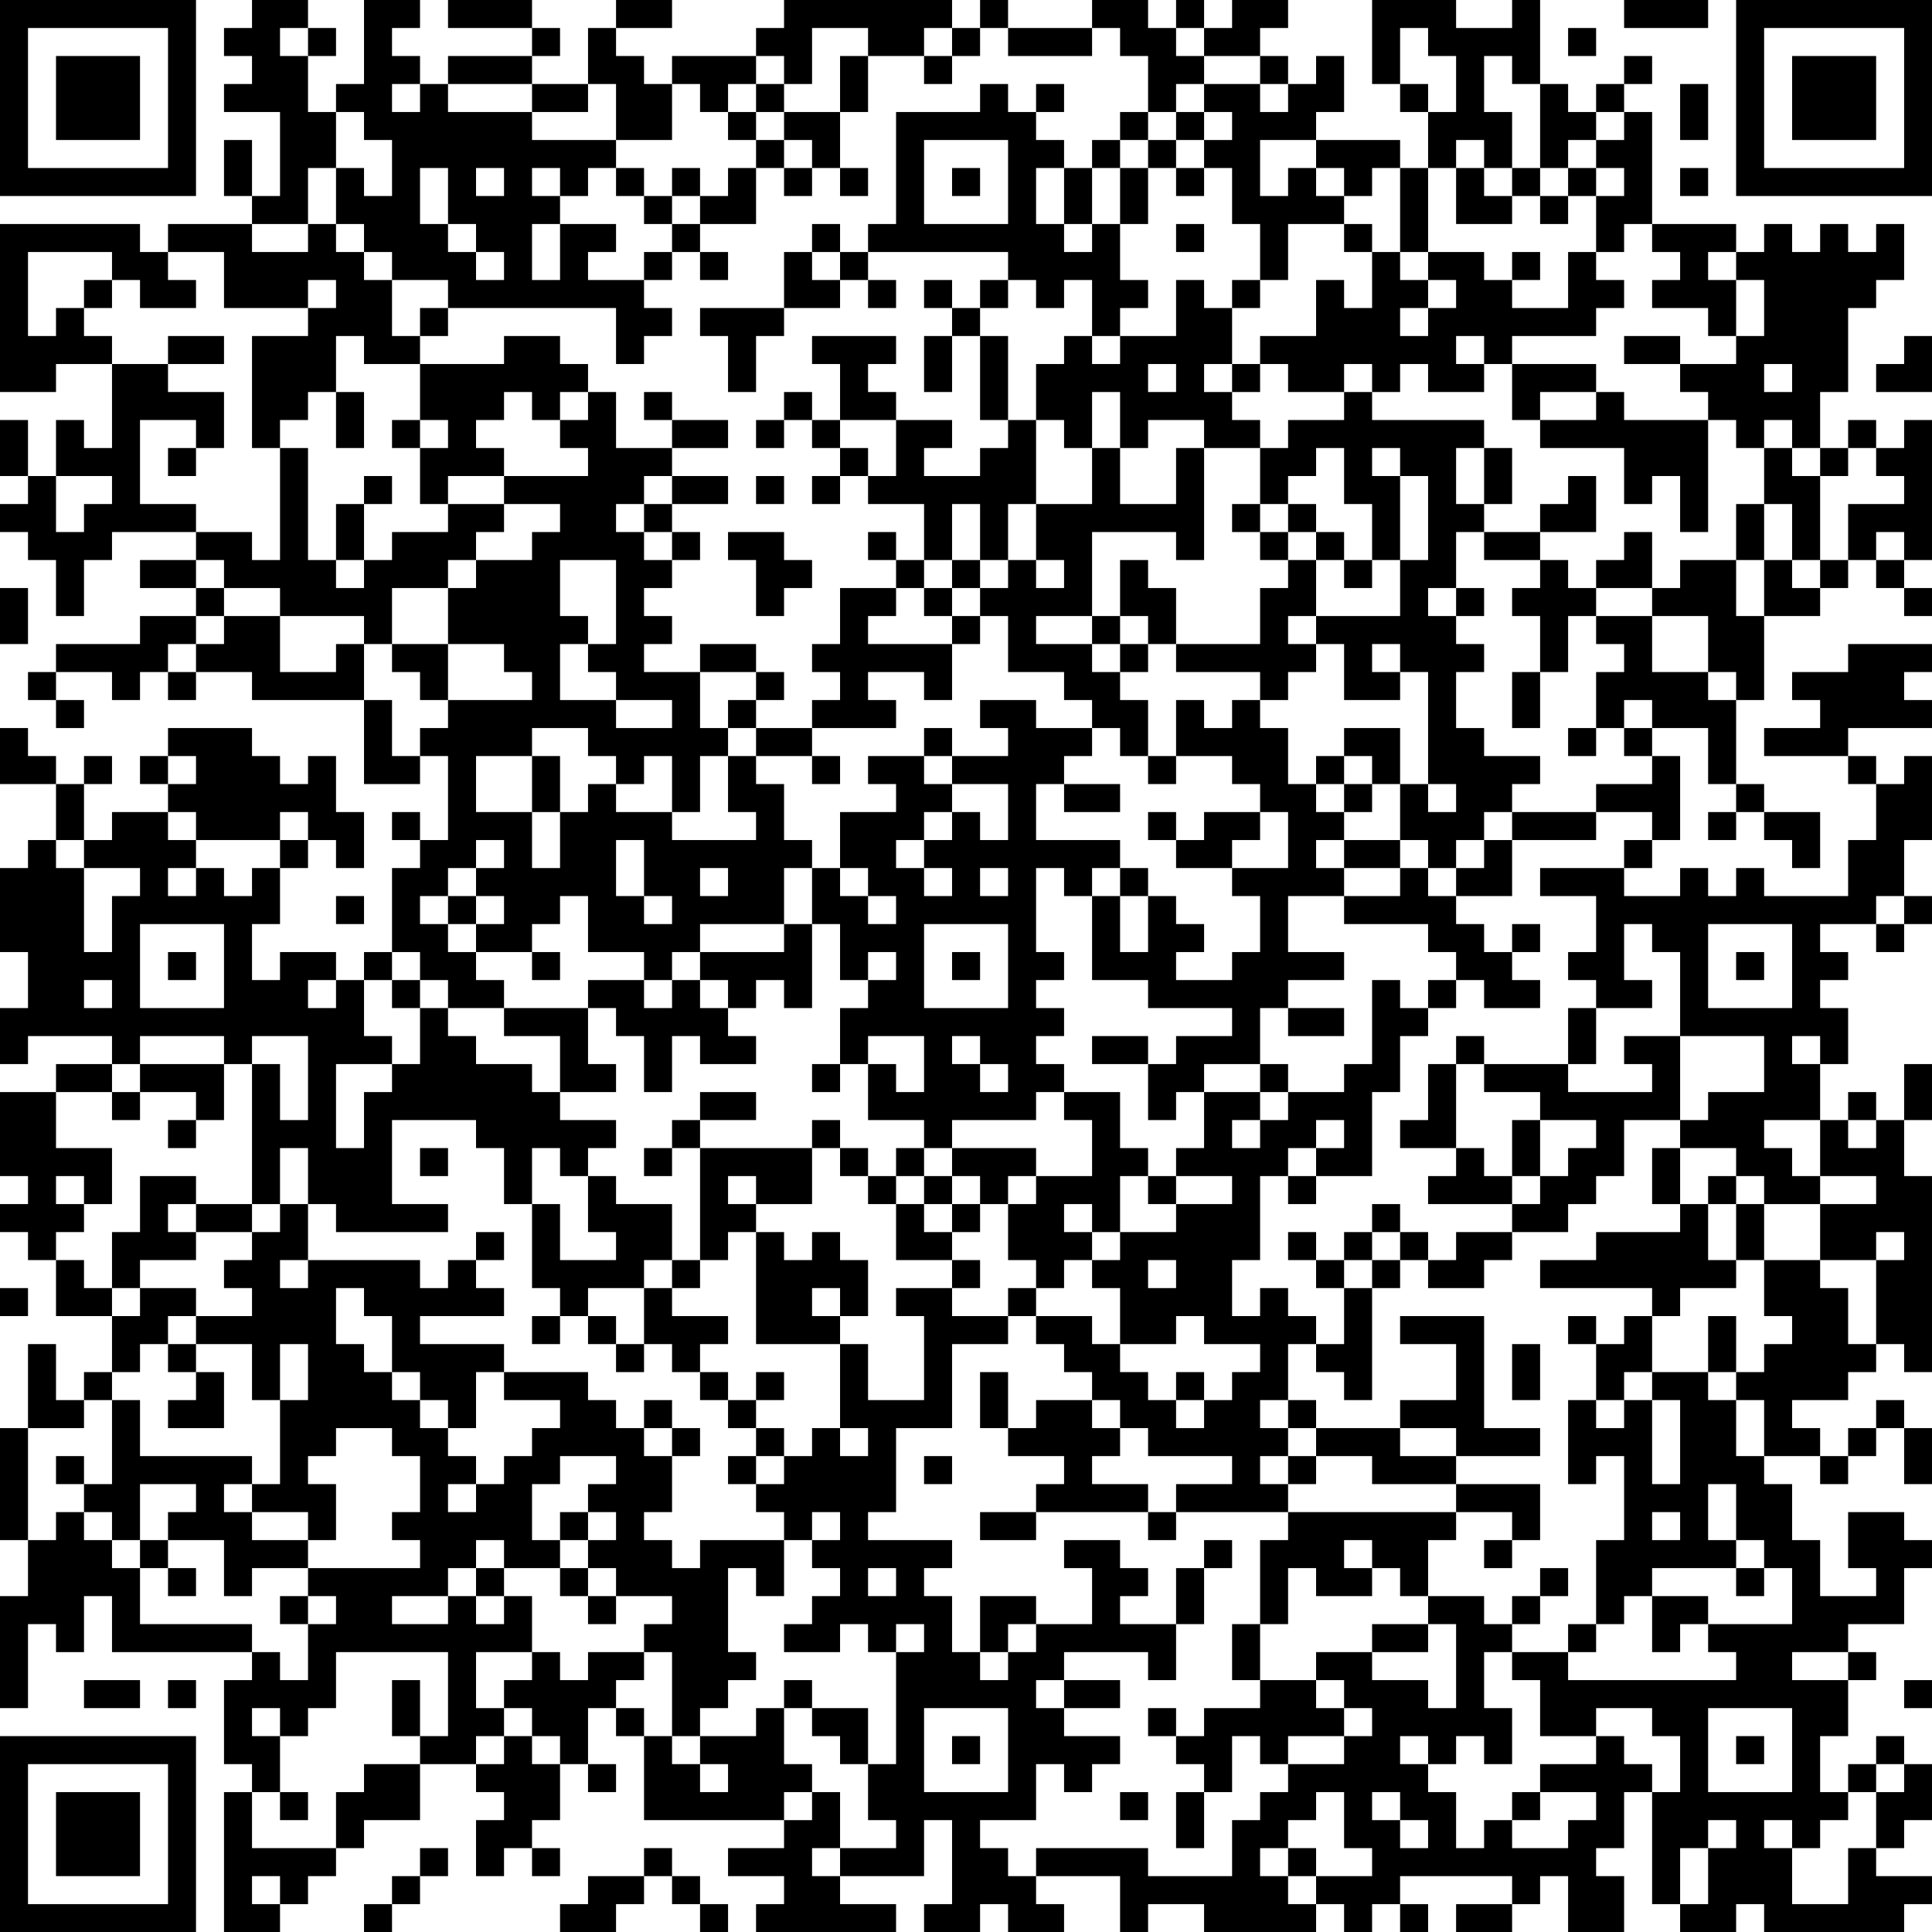<?xml version="1.0" encoding="UTF-8"?>
<svg xmlns="http://www.w3.org/2000/svg" version="1.1" width="160" height="160" viewBox="0 0 160 160"><rect x="0" y="0" width="160" height="160" fill="#ffffff"/><g transform="scale(2.319)"><g transform="translate(0,0)"><path fill-rule="evenodd" d="M9 0L9 1L8 1L8 2L9 2L9 3L8 3L8 4L10 4L10 7L9 7L9 5L8 5L8 7L9 7L9 8L6 8L6 9L5 9L5 8L0 8L0 14L2 14L2 13L4 13L4 16L3 16L3 15L2 15L2 17L1 17L1 15L0 15L0 17L1 17L1 18L0 18L0 19L1 19L1 20L2 20L2 22L3 22L3 20L4 20L4 19L7 19L7 20L5 20L5 21L7 21L7 22L5 22L5 23L2 23L2 24L1 24L1 25L2 25L2 26L3 26L3 25L2 25L2 24L4 24L4 25L5 25L5 24L6 24L6 25L7 25L7 24L9 24L9 25L13 25L13 28L15 28L15 27L16 27L16 30L15 30L15 29L14 29L14 30L15 30L15 31L14 31L14 34L13 34L13 35L12 35L12 34L10 34L10 35L9 35L9 33L10 33L10 31L11 31L11 30L12 30L12 31L13 31L13 29L12 29L12 27L11 27L11 28L10 28L10 27L9 27L9 26L6 26L6 27L5 27L5 28L6 28L6 29L4 29L4 30L3 30L3 28L4 28L4 27L3 27L3 28L2 28L2 27L1 27L1 26L0 26L0 28L2 28L2 30L1 30L1 31L0 31L0 34L1 34L1 36L0 36L0 38L1 38L1 37L4 37L4 38L2 38L2 39L0 39L0 42L1 42L1 43L0 43L0 44L1 44L1 45L2 45L2 47L4 47L4 49L3 49L3 50L2 50L2 48L1 48L1 51L0 51L0 55L1 55L1 57L0 57L0 61L1 61L1 58L2 58L2 59L3 59L3 57L4 57L4 59L9 59L9 60L8 60L8 63L9 63L9 64L8 64L8 69L10 69L10 68L11 68L11 67L12 67L12 66L13 66L13 65L15 65L15 63L17 63L17 64L18 64L18 65L17 65L17 67L18 67L18 66L19 66L19 67L20 67L20 66L19 66L19 65L20 65L20 63L21 63L21 64L22 64L22 63L21 63L21 61L22 61L22 62L23 62L23 65L28 65L28 66L26 66L26 67L28 67L28 68L27 68L27 69L32 69L32 68L30 68L30 67L33 67L33 65L34 65L34 68L33 68L33 69L35 69L35 68L36 68L36 69L38 69L38 68L37 68L37 67L40 67L40 69L41 69L41 68L43 68L43 69L47 69L47 68L48 68L48 69L49 69L49 68L50 68L50 69L51 69L51 68L50 68L50 67L54 67L54 68L52 68L52 69L54 69L54 68L55 68L55 67L56 67L56 69L58 69L58 67L57 67L57 66L58 66L58 64L59 64L59 68L60 68L60 69L62 69L62 68L63 68L63 69L68 69L68 68L69 68L69 67L67 67L67 66L68 66L68 65L69 65L69 63L68 63L68 62L67 62L67 63L66 63L66 64L65 64L65 62L66 62L66 60L67 60L67 59L66 59L66 58L68 58L68 56L69 56L69 55L68 55L68 54L66 54L66 56L67 56L67 57L65 57L65 55L64 55L64 53L63 53L63 52L65 52L65 53L66 53L66 52L67 52L67 51L68 51L68 53L69 53L69 51L68 51L68 50L67 50L67 51L66 51L66 52L65 52L65 51L64 51L64 50L66 50L66 49L67 49L67 48L68 48L68 49L69 49L69 42L68 42L68 40L69 40L69 38L68 38L68 40L67 40L67 39L66 39L66 40L65 40L65 38L66 38L66 36L65 36L65 35L66 35L66 34L65 34L65 33L67 33L67 34L68 34L68 33L69 33L69 32L68 32L68 30L69 30L69 27L68 27L68 28L67 28L67 27L66 27L66 26L69 26L69 25L68 25L68 24L69 24L69 23L66 23L66 24L64 24L64 25L65 25L65 26L63 26L63 27L66 27L66 28L67 28L67 30L66 30L66 32L63 32L63 31L62 31L62 32L61 32L61 31L60 31L60 32L58 32L58 31L59 31L59 30L60 30L60 27L59 27L59 26L61 26L61 28L62 28L62 29L61 29L61 30L62 30L62 29L63 29L63 30L64 30L64 31L65 31L65 29L63 29L63 28L62 28L62 25L63 25L63 22L65 22L65 21L66 21L66 20L67 20L67 21L68 21L68 22L69 22L69 21L68 21L68 20L69 20L69 15L68 15L68 16L67 16L67 15L66 15L66 16L65 16L65 14L66 14L66 11L67 11L67 10L68 10L68 8L67 8L67 9L66 9L66 8L65 8L65 9L64 9L64 8L63 8L63 9L62 9L62 8L59 8L59 4L58 4L58 3L59 3L59 2L58 2L58 3L57 3L57 4L56 4L56 3L55 3L55 0L54 0L54 1L52 1L52 0L49 0L49 3L50 3L50 4L51 4L51 6L50 6L50 5L47 5L47 4L48 4L48 2L47 2L47 3L46 3L46 2L45 2L45 1L46 1L46 0L44 0L44 1L43 1L43 0L42 0L42 1L41 1L41 0L39 0L39 1L36 1L36 0L35 0L35 1L34 1L34 0L28 0L28 1L27 1L27 2L24 2L24 3L23 3L23 2L22 2L22 1L24 1L24 0L22 0L22 1L21 1L21 3L19 3L19 2L20 2L20 1L19 1L19 0L16 0L16 1L19 1L19 2L16 2L16 3L15 3L15 2L14 2L14 1L15 1L15 0L13 0L13 3L12 3L12 4L11 4L11 2L12 2L12 1L11 1L11 0ZM58 0L58 1L61 1L61 0ZM10 1L10 2L11 2L11 1ZM29 1L29 3L28 3L28 2L27 2L27 3L26 3L26 4L25 4L25 3L24 3L24 5L22 5L22 3L21 3L21 4L19 4L19 3L16 3L16 4L19 4L19 5L22 5L22 6L21 6L21 7L20 7L20 6L19 6L19 7L20 7L20 8L19 8L19 10L20 10L20 8L22 8L22 9L21 9L21 10L23 10L23 11L24 11L24 12L23 12L23 13L22 13L22 11L16 11L16 10L14 10L14 9L13 9L13 8L12 8L12 6L13 6L13 7L14 7L14 5L13 5L13 4L12 4L12 6L11 6L11 8L9 8L9 9L11 9L11 8L12 8L12 9L13 9L13 10L14 10L14 12L15 12L15 13L13 13L13 12L12 12L12 14L11 14L11 15L10 15L10 16L9 16L9 12L11 12L11 11L12 11L12 10L11 10L11 11L8 11L8 9L6 9L6 10L7 10L7 11L5 11L5 10L4 10L4 9L1 9L1 12L2 12L2 11L3 11L3 12L4 12L4 13L6 13L6 14L8 14L8 16L7 16L7 15L5 15L5 18L7 18L7 19L9 19L9 20L10 20L10 16L11 16L11 20L12 20L12 21L13 21L13 20L14 20L14 19L16 19L16 18L18 18L18 19L17 19L17 20L16 20L16 21L14 21L14 23L13 23L13 22L10 22L10 21L8 21L8 20L7 20L7 21L8 21L8 22L7 22L7 23L6 23L6 24L7 24L7 23L8 23L8 22L10 22L10 24L12 24L12 23L13 23L13 25L14 25L14 27L15 27L15 26L16 26L16 25L19 25L19 24L18 24L18 23L16 23L16 21L17 21L17 20L19 20L19 19L20 19L20 18L18 18L18 17L21 17L21 16L20 16L20 15L21 15L21 14L22 14L22 16L24 16L24 17L23 17L23 18L22 18L22 19L23 19L23 20L24 20L24 21L23 21L23 22L24 22L24 23L23 23L23 24L25 24L25 26L26 26L26 27L25 27L25 29L24 29L24 27L23 27L23 28L22 28L22 27L21 27L21 26L19 26L19 27L17 27L17 29L19 29L19 31L20 31L20 29L21 29L21 28L22 28L22 29L24 29L24 30L27 30L27 29L26 29L26 27L27 27L27 28L28 28L28 30L29 30L29 31L28 31L28 33L25 33L25 34L24 34L24 35L23 35L23 34L21 34L21 32L20 32L20 33L19 33L19 34L17 34L17 33L18 33L18 32L17 32L17 31L18 31L18 30L17 30L17 31L16 31L16 32L15 32L15 33L16 33L16 34L17 34L17 35L18 35L18 36L16 36L16 35L15 35L15 34L14 34L14 35L13 35L13 37L14 37L14 38L12 38L12 41L13 41L13 39L14 39L14 38L15 38L15 36L16 36L16 37L17 37L17 38L19 38L19 39L20 39L20 40L22 40L22 41L21 41L21 42L20 42L20 41L19 41L19 43L18 43L18 41L17 41L17 40L14 40L14 43L16 43L16 44L12 44L12 43L11 43L11 41L10 41L10 43L9 43L9 38L10 38L10 40L11 40L11 37L9 37L9 38L8 38L8 37L5 37L5 38L4 38L4 39L2 39L2 41L4 41L4 43L3 43L3 42L2 42L2 43L3 43L3 44L2 44L2 45L3 45L3 46L4 46L4 47L5 47L5 46L7 46L7 47L6 47L6 48L5 48L5 49L4 49L4 50L3 50L3 51L1 51L1 55L2 55L2 54L3 54L3 55L4 55L4 56L5 56L5 58L9 58L9 59L10 59L10 60L11 60L11 58L12 58L12 57L11 57L11 56L15 56L15 55L14 55L14 54L15 54L15 52L14 52L14 51L12 51L12 52L11 52L11 53L12 53L12 55L11 55L11 54L9 54L9 53L10 53L10 50L11 50L11 48L10 48L10 50L9 50L9 48L7 48L7 47L9 47L9 46L8 46L8 45L9 45L9 44L10 44L10 43L11 43L11 45L10 45L10 46L11 46L11 45L15 45L15 46L16 46L16 45L17 45L17 46L18 46L18 47L15 47L15 48L18 48L18 49L17 49L17 51L16 51L16 50L15 50L15 49L14 49L14 47L13 47L13 46L12 46L12 48L13 48L13 49L14 49L14 50L15 50L15 51L16 51L16 52L17 52L17 53L16 53L16 54L17 54L17 53L18 53L18 52L19 52L19 51L20 51L20 50L18 50L18 49L21 49L21 50L22 50L22 51L23 51L23 52L24 52L24 54L23 54L23 55L24 55L24 56L25 56L25 55L28 55L28 57L27 57L27 56L26 56L26 59L27 59L27 60L26 60L26 61L25 61L25 62L24 62L24 59L23 59L23 58L24 58L24 57L22 57L22 56L21 56L21 55L22 55L22 54L21 54L21 53L22 53L22 52L20 52L20 53L19 53L19 55L20 55L20 56L18 56L18 55L17 55L17 56L16 56L16 57L14 57L14 58L16 58L16 57L17 57L17 58L18 58L18 57L19 57L19 59L17 59L17 61L18 61L18 62L17 62L17 63L18 63L18 62L19 62L19 63L20 63L20 62L19 62L19 61L18 61L18 60L19 60L19 59L20 59L20 60L21 60L21 59L23 59L23 60L22 60L22 61L23 61L23 62L24 62L24 63L25 63L25 64L26 64L26 63L25 63L25 62L27 62L27 61L28 61L28 63L29 63L29 64L28 64L28 65L29 65L29 64L30 64L30 66L29 66L29 67L30 67L30 66L32 66L32 65L31 65L31 63L32 63L32 59L33 59L33 58L32 58L32 59L31 59L31 58L30 58L30 59L28 59L28 58L29 58L29 57L30 57L30 56L29 56L29 55L30 55L30 54L29 54L29 55L28 55L28 54L27 54L27 53L28 53L28 52L29 52L29 51L30 51L30 52L31 52L31 51L30 51L30 48L31 48L31 50L33 50L33 47L32 47L32 46L34 46L34 47L36 47L36 48L34 48L34 51L32 51L32 54L31 54L31 55L34 55L34 56L33 56L33 57L34 57L34 59L35 59L35 60L36 60L36 59L37 59L37 58L39 58L39 56L38 56L38 55L40 55L40 56L41 56L41 57L40 57L40 58L42 58L42 60L41 60L41 59L38 59L38 60L37 60L37 61L38 61L38 62L40 62L40 63L39 63L39 64L38 64L38 63L37 63L37 65L35 65L35 66L36 66L36 67L37 67L37 66L41 66L41 67L44 67L44 65L45 65L45 64L46 64L46 63L48 63L48 62L49 62L49 61L48 61L48 60L47 60L47 59L49 59L49 60L51 60L51 61L52 61L52 58L51 58L51 57L53 57L53 58L54 58L54 59L53 59L53 61L54 61L54 63L53 63L53 62L52 62L52 63L51 63L51 62L50 62L50 63L51 63L51 64L52 64L52 66L53 66L53 65L54 65L54 66L56 66L56 65L57 65L57 64L55 64L55 63L57 63L57 62L58 62L58 63L59 63L59 64L60 64L60 62L59 62L59 61L57 61L57 62L55 62L55 60L54 60L54 59L56 59L56 60L62 60L62 59L61 59L61 58L64 58L64 56L63 56L63 55L62 55L62 53L61 53L61 55L62 55L62 56L59 56L59 57L58 57L58 58L57 58L57 55L58 55L58 52L57 52L57 53L56 53L56 50L57 50L57 51L58 51L58 50L59 50L59 53L60 53L60 50L59 50L59 49L61 49L61 50L62 50L62 52L63 52L63 50L62 50L62 49L63 49L63 48L64 48L64 47L63 47L63 45L65 45L65 46L66 46L66 48L67 48L67 45L68 45L68 44L67 44L67 45L65 45L65 43L67 43L67 42L65 42L65 40L63 40L63 41L64 41L64 42L65 42L65 43L63 43L63 42L62 42L62 41L60 41L60 40L61 40L61 39L63 39L63 37L60 37L60 34L59 34L59 33L58 33L58 35L59 35L59 36L57 36L57 35L56 35L56 34L57 34L57 32L55 32L55 31L58 31L58 30L59 30L59 29L57 29L57 28L59 28L59 27L58 27L58 26L59 26L59 25L58 25L58 26L57 26L57 24L58 24L58 23L57 23L57 22L59 22L59 24L61 24L61 25L62 25L62 24L61 24L61 22L59 22L59 21L60 21L60 20L62 20L62 22L63 22L63 20L64 20L64 21L65 21L65 20L66 20L66 18L68 18L68 17L67 17L67 16L66 16L66 17L65 17L65 16L64 16L64 15L63 15L63 16L62 16L62 15L61 15L61 14L60 14L60 13L62 13L62 12L63 12L63 10L62 10L62 9L61 9L61 10L62 10L62 12L61 12L61 11L59 11L59 10L60 10L60 9L59 9L59 8L58 8L58 9L57 9L57 7L58 7L58 6L57 6L57 5L58 5L58 4L57 4L57 5L56 5L56 6L55 6L55 3L54 3L54 2L53 2L53 4L54 4L54 6L53 6L53 5L52 5L52 6L51 6L51 9L50 9L50 6L49 6L49 7L48 7L48 6L47 6L47 5L45 5L45 7L46 7L46 6L47 6L47 7L48 7L48 8L46 8L46 10L45 10L45 8L44 8L44 6L43 6L43 5L44 5L44 4L43 4L43 3L45 3L45 4L46 4L46 3L45 3L45 2L43 2L43 1L42 1L42 2L43 2L43 3L42 3L42 4L41 4L41 2L40 2L40 1L39 1L39 2L36 2L36 1L35 1L35 2L34 2L34 1L33 1L33 2L31 2L31 1ZM50 1L50 3L51 3L51 4L52 4L52 2L51 2L51 1ZM56 1L56 2L57 2L57 1ZM30 2L30 4L28 4L28 3L27 3L27 4L26 4L26 5L27 5L27 6L26 6L26 7L25 7L25 6L24 6L24 7L23 7L23 6L22 6L22 7L23 7L23 8L24 8L24 9L23 9L23 10L24 10L24 9L25 9L25 10L26 10L26 9L25 9L25 8L27 8L27 6L28 6L28 7L29 7L29 6L30 6L30 7L31 7L31 6L30 6L30 4L31 4L31 2ZM33 2L33 3L34 3L34 2ZM14 3L14 4L15 4L15 3ZM35 3L35 4L32 4L32 8L31 8L31 9L30 9L30 8L29 8L29 9L28 9L28 11L25 11L25 12L26 12L26 14L27 14L27 12L28 12L28 11L30 11L30 10L31 10L31 11L32 11L32 10L31 10L31 9L36 9L36 10L35 10L35 11L34 11L34 10L33 10L33 11L34 11L34 12L33 12L33 14L34 14L34 12L35 12L35 15L36 15L36 16L35 16L35 17L33 17L33 16L34 16L34 15L32 15L32 14L31 14L31 13L32 13L32 12L29 12L29 13L30 13L30 15L29 15L29 14L28 14L28 15L27 15L27 16L28 16L28 15L29 15L29 16L30 16L30 17L29 17L29 18L30 18L30 17L31 17L31 18L33 18L33 20L32 20L32 19L31 19L31 20L32 20L32 21L30 21L30 23L29 23L29 24L30 24L30 25L29 25L29 26L27 26L27 25L28 25L28 24L27 24L27 23L25 23L25 24L27 24L27 25L26 25L26 26L27 26L27 27L29 27L29 28L30 28L30 27L29 27L29 26L32 26L32 25L31 25L31 24L33 24L33 25L34 25L34 23L35 23L35 22L36 22L36 24L38 24L38 25L39 25L39 26L37 26L37 25L35 25L35 26L36 26L36 27L34 27L34 26L33 26L33 27L31 27L31 28L32 28L32 29L30 29L30 31L29 31L29 33L28 33L28 34L25 34L25 35L24 35L24 36L23 36L23 35L21 35L21 36L18 36L18 37L20 37L20 39L22 39L22 38L21 38L21 36L22 36L22 37L23 37L23 39L24 39L24 37L25 37L25 38L27 38L27 37L26 37L26 36L27 36L27 35L28 35L28 36L29 36L29 33L30 33L30 35L31 35L31 36L30 36L30 38L29 38L29 39L30 39L30 38L31 38L31 40L33 40L33 41L32 41L32 42L31 42L31 41L30 41L30 40L29 40L29 41L25 41L25 40L27 40L27 39L25 39L25 40L24 40L24 41L23 41L23 42L24 42L24 41L25 41L25 45L24 45L24 43L22 43L22 42L21 42L21 44L22 44L22 45L20 45L20 43L19 43L19 46L20 46L20 47L19 47L19 48L20 48L20 47L21 47L21 48L22 48L22 49L23 49L23 48L24 48L24 49L25 49L25 50L26 50L26 51L27 51L27 52L26 52L26 53L27 53L27 52L28 52L28 51L27 51L27 50L28 50L28 49L27 49L27 50L26 50L26 49L25 49L25 48L26 48L26 47L24 47L24 46L25 46L25 45L26 45L26 44L27 44L27 48L30 48L30 47L31 47L31 45L30 45L30 44L29 44L29 45L28 45L28 44L27 44L27 43L29 43L29 41L30 41L30 42L31 42L31 43L32 43L32 45L34 45L34 46L35 46L35 45L34 45L34 44L35 44L35 43L36 43L36 45L37 45L37 46L36 46L36 47L37 47L37 48L38 48L38 49L39 49L39 50L37 50L37 51L36 51L36 49L35 49L35 51L36 51L36 52L38 52L38 53L37 53L37 54L35 54L35 55L37 55L37 54L41 54L41 55L42 55L42 54L46 54L46 55L45 55L45 58L44 58L44 60L45 60L45 61L43 61L43 62L42 62L42 61L41 61L41 62L42 62L42 63L43 63L43 64L42 64L42 66L43 66L43 64L44 64L44 62L45 62L45 63L46 63L46 62L48 62L48 61L47 61L47 60L45 60L45 58L46 58L46 56L47 56L47 57L49 57L49 56L50 56L50 57L51 57L51 55L52 55L52 54L54 54L54 55L53 55L53 56L54 56L54 55L55 55L55 53L52 53L52 52L55 52L55 51L53 51L53 47L50 47L50 48L52 48L52 50L50 50L50 51L47 51L47 50L46 50L46 48L47 48L47 49L48 49L48 50L49 50L49 46L50 46L50 45L51 45L51 46L53 46L53 45L54 45L54 44L56 44L56 43L57 43L57 42L58 42L58 40L60 40L60 37L58 37L58 38L59 38L59 39L56 39L56 38L57 38L57 36L56 36L56 38L53 38L53 37L52 37L52 38L51 38L51 40L50 40L50 41L52 41L52 42L51 42L51 43L54 43L54 44L52 44L52 45L51 45L51 44L50 44L50 43L49 43L49 44L48 44L48 45L47 45L47 44L46 44L46 45L47 45L47 46L48 46L48 48L47 48L47 47L46 47L46 46L45 46L45 47L44 47L44 45L45 45L45 42L46 42L46 43L47 43L47 42L49 42L49 39L50 39L50 37L51 37L51 36L52 36L52 35L53 35L53 36L55 36L55 35L54 35L54 34L55 34L55 33L54 33L54 34L53 34L53 33L52 33L52 32L54 32L54 30L57 30L57 29L54 29L54 28L55 28L55 27L53 27L53 26L52 26L52 24L53 24L53 23L52 23L52 22L53 22L53 21L52 21L52 19L53 19L53 20L55 20L55 21L54 21L54 22L55 22L55 24L54 24L54 26L55 26L55 24L56 24L56 22L57 22L57 21L59 21L59 19L58 19L58 20L57 20L57 21L56 21L56 20L55 20L55 19L57 19L57 17L56 17L56 18L55 18L55 19L53 19L53 18L54 18L54 16L53 16L53 15L49 15L49 14L50 14L50 13L51 13L51 14L53 14L53 13L54 13L54 15L55 15L55 16L58 16L58 18L59 18L59 17L60 17L60 19L61 19L61 15L58 15L58 14L57 14L57 13L54 13L54 12L57 12L57 11L58 11L58 10L57 10L57 9L56 9L56 11L54 11L54 10L55 10L55 9L54 9L54 10L53 10L53 9L51 9L51 10L50 10L50 9L49 9L49 8L48 8L48 9L49 9L49 11L48 11L48 10L47 10L47 12L45 12L45 13L44 13L44 11L45 11L45 10L44 10L44 11L43 11L43 10L42 10L42 12L40 12L40 11L41 11L41 10L40 10L40 8L41 8L41 6L42 6L42 7L43 7L43 6L42 6L42 5L43 5L43 4L42 4L42 5L41 5L41 4L40 4L40 5L39 5L39 6L38 6L38 5L37 5L37 4L38 4L38 3L37 3L37 4L36 4L36 3ZM60 3L60 5L61 5L61 3ZM27 4L27 5L28 5L28 6L29 6L29 5L28 5L28 4ZM33 5L33 8L36 8L36 5ZM40 5L40 6L39 6L39 8L38 8L38 6L37 6L37 8L38 8L38 9L39 9L39 8L40 8L40 6L41 6L41 5ZM15 6L15 8L16 8L16 9L17 9L17 10L18 10L18 9L17 9L17 8L16 8L16 6ZM17 6L17 7L18 7L18 6ZM34 6L34 7L35 7L35 6ZM52 6L52 8L54 8L54 7L55 7L55 8L56 8L56 7L57 7L57 6L56 6L56 7L55 7L55 6L54 6L54 7L53 7L53 6ZM60 6L60 7L61 7L61 6ZM24 7L24 8L25 8L25 7ZM42 8L42 9L43 9L43 8ZM29 9L29 10L30 10L30 9ZM3 10L3 11L4 11L4 10ZM36 10L36 11L35 11L35 12L36 12L36 15L37 15L37 18L36 18L36 20L35 20L35 18L34 18L34 20L33 20L33 21L32 21L32 22L31 22L31 23L34 23L34 22L35 22L35 21L36 21L36 20L37 20L37 21L38 21L38 20L37 20L37 18L39 18L39 16L40 16L40 18L42 18L42 16L43 16L43 20L42 20L42 19L39 19L39 22L37 22L37 23L39 23L39 24L40 24L40 25L41 25L41 27L40 27L40 26L39 26L39 27L38 27L38 28L37 28L37 30L40 30L40 31L39 31L39 32L38 32L38 31L37 31L37 34L38 34L38 35L37 35L37 36L38 36L38 37L37 37L37 38L38 38L38 39L37 39L37 40L34 40L34 41L33 41L33 42L32 42L32 43L33 43L33 44L34 44L34 43L35 43L35 42L34 42L34 41L37 41L37 42L36 42L36 43L37 43L37 42L39 42L39 40L38 40L38 39L40 39L40 41L41 41L41 42L40 42L40 44L39 44L39 43L38 43L38 44L39 44L39 45L38 45L38 46L37 46L37 47L39 47L39 48L40 48L40 49L41 49L41 50L42 50L42 51L43 51L43 50L44 50L44 49L45 49L45 48L43 48L43 47L42 47L42 48L40 48L40 46L39 46L39 45L40 45L40 44L42 44L42 43L44 43L44 42L42 42L42 41L43 41L43 39L45 39L45 40L44 40L44 41L45 41L45 40L46 40L46 39L48 39L48 38L49 38L49 35L50 35L50 36L51 36L51 35L52 35L52 34L51 34L51 33L48 33L48 32L50 32L50 31L51 31L51 32L52 32L52 31L53 31L53 30L54 30L54 29L53 29L53 30L52 30L52 31L51 31L51 30L50 30L50 28L51 28L51 29L52 29L52 28L51 28L51 24L50 24L50 23L49 23L49 24L50 24L50 25L48 25L48 23L47 23L47 22L50 22L50 20L51 20L51 17L50 17L50 16L49 16L49 17L50 17L50 20L49 20L49 18L48 18L48 16L47 16L47 17L46 17L46 18L45 18L45 16L46 16L46 15L48 15L48 14L49 14L49 13L48 13L48 14L46 14L46 13L45 13L45 14L44 14L44 13L43 13L43 14L44 14L44 15L45 15L45 16L43 16L43 15L41 15L41 16L40 16L40 14L39 14L39 16L38 16L38 15L37 15L37 13L38 13L38 12L39 12L39 13L40 13L40 12L39 12L39 10L38 10L38 11L37 11L37 10ZM51 10L51 11L50 11L50 12L51 12L51 11L52 11L52 10ZM15 11L15 12L16 12L16 11ZM6 12L6 13L8 13L8 12ZM18 12L18 13L15 13L15 15L14 15L14 16L15 16L15 18L16 18L16 17L18 17L18 16L17 16L17 15L18 15L18 14L19 14L19 15L20 15L20 14L21 14L21 13L20 13L20 12ZM52 12L52 13L53 13L53 12ZM58 12L58 13L60 13L60 12ZM68 12L68 13L67 13L67 14L69 14L69 12ZM41 13L41 14L42 14L42 13ZM63 13L63 14L64 14L64 13ZM12 14L12 16L13 16L13 14ZM23 14L23 15L24 15L24 16L26 16L26 15L24 15L24 14ZM55 14L55 15L57 15L57 14ZM15 15L15 16L16 16L16 15ZM30 15L30 16L31 16L31 17L32 17L32 15ZM6 16L6 17L7 17L7 16ZM52 16L52 18L53 18L53 16ZM63 16L63 18L62 18L62 20L63 20L63 18L64 18L64 20L65 20L65 17L64 17L64 16ZM2 17L2 19L3 19L3 18L4 18L4 17ZM13 17L13 18L12 18L12 20L13 20L13 18L14 18L14 17ZM24 17L24 18L23 18L23 19L24 19L24 20L25 20L25 19L24 19L24 18L26 18L26 17ZM27 17L27 18L28 18L28 17ZM44 18L44 19L45 19L45 20L46 20L46 21L45 21L45 23L42 23L42 21L41 21L41 20L40 20L40 22L39 22L39 23L40 23L40 24L41 24L41 23L42 23L42 24L45 24L45 25L44 25L44 26L43 26L43 25L42 25L42 27L41 27L41 28L42 28L42 27L44 27L44 28L45 28L45 29L43 29L43 30L42 30L42 29L41 29L41 30L42 30L42 31L44 31L44 32L45 32L45 34L44 34L44 35L42 35L42 34L43 34L43 33L42 33L42 32L41 32L41 31L40 31L40 32L39 32L39 35L41 35L41 36L44 36L44 37L42 37L42 38L41 38L41 37L39 37L39 38L41 38L41 40L42 40L42 39L43 39L43 38L45 38L45 39L46 39L46 38L45 38L45 36L46 36L46 37L48 37L48 36L46 36L46 35L48 35L48 34L46 34L46 32L48 32L48 31L50 31L50 30L48 30L48 29L49 29L49 28L50 28L50 26L48 26L48 27L47 27L47 28L46 28L46 26L45 26L45 25L46 25L46 24L47 24L47 23L46 23L46 22L47 22L47 20L48 20L48 21L49 21L49 20L48 20L48 19L47 19L47 18L46 18L46 19L45 19L45 18ZM26 19L26 20L27 20L27 22L28 22L28 21L29 21L29 20L28 20L28 19ZM46 19L46 20L47 20L47 19ZM67 19L67 20L68 20L68 19ZM20 20L20 22L21 22L21 23L20 23L20 25L22 25L22 26L24 26L24 25L22 25L22 24L21 24L21 23L22 23L22 20ZM34 20L34 21L33 21L33 22L34 22L34 21L35 21L35 20ZM0 21L0 23L1 23L1 21ZM51 21L51 22L52 22L52 21ZM40 22L40 23L41 23L41 22ZM14 23L14 24L15 24L15 25L16 25L16 23ZM56 26L56 27L57 27L57 26ZM6 27L6 28L7 28L7 27ZM19 27L19 29L20 29L20 27ZM33 27L33 28L34 28L34 29L33 29L33 30L32 30L32 31L33 31L33 32L34 32L34 31L33 31L33 30L34 30L34 29L35 29L35 30L36 30L36 28L34 28L34 27ZM48 27L48 28L47 28L47 29L48 29L48 28L49 28L49 27ZM38 28L38 29L40 29L40 28ZM6 29L6 30L7 30L7 31L6 31L6 32L7 32L7 31L8 31L8 32L9 32L9 31L10 31L10 30L11 30L11 29L10 29L10 30L7 30L7 29ZM45 29L45 30L44 30L44 31L46 31L46 29ZM2 30L2 31L3 31L3 34L4 34L4 32L5 32L5 31L3 31L3 30ZM22 30L22 32L23 32L23 33L24 33L24 32L23 32L23 30ZM47 30L47 31L48 31L48 30ZM25 31L25 32L26 32L26 31ZM30 31L30 32L31 32L31 33L32 33L32 32L31 32L31 31ZM35 31L35 32L36 32L36 31ZM12 32L12 33L13 33L13 32ZM16 32L16 33L17 33L17 32ZM40 32L40 34L41 34L41 32ZM67 32L67 33L68 33L68 32ZM5 33L5 36L8 36L8 33ZM33 33L33 36L36 36L36 33ZM61 33L61 36L64 36L64 33ZM6 34L6 35L7 35L7 34ZM19 34L19 35L20 35L20 34ZM31 34L31 35L32 35L32 34ZM34 34L34 35L35 35L35 34ZM62 34L62 35L63 35L63 34ZM3 35L3 36L4 36L4 35ZM11 35L11 36L12 36L12 35ZM14 35L14 36L15 36L15 35ZM25 35L25 36L26 36L26 35ZM31 37L31 38L32 38L32 39L33 39L33 37ZM34 37L34 38L35 38L35 39L36 39L36 38L35 38L35 37ZM64 37L64 38L65 38L65 37ZM5 38L5 39L4 39L4 40L5 40L5 39L7 39L7 40L6 40L6 41L7 41L7 40L8 40L8 38ZM52 38L52 41L53 41L53 42L54 42L54 43L55 43L55 42L56 42L56 41L57 41L57 40L55 40L55 39L53 39L53 38ZM47 40L47 41L46 41L46 42L47 42L47 41L48 41L48 40ZM54 40L54 42L55 42L55 40ZM66 40L66 41L67 41L67 40ZM15 41L15 42L16 42L16 41ZM59 41L59 43L60 43L60 44L57 44L57 45L55 45L55 46L59 46L59 47L58 47L58 48L57 48L57 47L56 47L56 48L57 48L57 50L58 50L58 49L59 49L59 47L60 47L60 46L62 46L62 45L63 45L63 43L62 43L62 42L61 42L61 43L60 43L60 41ZM5 42L5 44L4 44L4 46L5 46L5 45L7 45L7 44L9 44L9 43L7 43L7 42ZM26 42L26 43L27 43L27 42ZM33 42L33 43L34 43L34 42ZM41 42L41 43L42 43L42 42ZM6 43L6 44L7 44L7 43ZM61 43L61 45L62 45L62 43ZM17 44L17 45L18 45L18 44ZM49 44L49 45L48 45L48 46L49 46L49 45L50 45L50 44ZM23 45L23 46L21 46L21 47L22 47L22 48L23 48L23 46L24 46L24 45ZM41 45L41 46L42 46L42 45ZM0 46L0 47L1 47L1 46ZM29 46L29 47L30 47L30 46ZM61 47L61 49L62 49L62 47ZM6 48L6 49L7 49L7 50L6 50L6 51L8 51L8 49L7 49L7 48ZM54 48L54 50L55 50L55 48ZM42 49L42 50L43 50L43 49ZM4 50L4 53L3 53L3 52L2 52L2 53L3 53L3 54L4 54L4 55L5 55L5 56L6 56L6 57L7 57L7 56L6 56L6 55L8 55L8 57L9 57L9 56L11 56L11 55L9 55L9 54L8 54L8 53L9 53L9 52L5 52L5 50ZM23 50L23 51L24 51L24 52L25 52L25 51L24 51L24 50ZM39 50L39 51L40 51L40 52L39 52L39 53L41 53L41 54L42 54L42 53L44 53L44 52L41 52L41 51L40 51L40 50ZM45 50L45 51L46 51L46 52L45 52L45 53L46 53L46 54L52 54L52 53L49 53L49 52L47 52L47 51L46 51L46 50ZM50 51L50 52L52 52L52 51ZM33 52L33 53L34 53L34 52ZM46 52L46 53L47 53L47 52ZM5 53L5 55L6 55L6 54L7 54L7 53ZM20 54L20 55L21 55L21 54ZM59 54L59 55L60 55L60 54ZM43 55L43 56L42 56L42 58L43 58L43 56L44 56L44 55ZM48 55L48 56L49 56L49 55ZM17 56L17 57L18 57L18 56ZM20 56L20 57L21 57L21 58L22 58L22 57L21 57L21 56ZM31 56L31 57L32 57L32 56ZM55 56L55 57L54 57L54 58L55 58L55 57L56 57L56 56ZM62 56L62 57L63 57L63 56ZM10 57L10 58L11 58L11 57ZM35 57L35 59L36 59L36 58L37 58L37 57ZM59 57L59 59L60 59L60 58L61 58L61 57ZM49 58L49 59L51 59L51 58ZM56 58L56 59L57 59L57 58ZM12 59L12 61L11 61L11 62L10 62L10 61L9 61L9 62L10 62L10 64L9 64L9 66L12 66L12 64L13 64L13 63L15 63L15 62L16 62L16 59ZM64 59L64 60L66 60L66 59ZM3 60L3 61L5 61L5 60ZM6 60L6 61L7 61L7 60ZM14 60L14 62L15 62L15 60ZM28 60L28 61L29 61L29 62L30 62L30 63L31 63L31 61L29 61L29 60ZM38 60L38 61L40 61L40 60ZM68 60L68 61L69 61L69 60ZM33 61L33 64L36 64L36 61ZM61 61L61 64L64 64L64 61ZM34 62L34 63L35 63L35 62ZM62 62L62 63L63 63L63 62ZM67 63L67 64L66 64L66 65L65 65L65 66L64 66L64 65L63 65L63 66L64 66L64 68L66 68L66 66L67 66L67 64L68 64L68 63ZM10 64L10 65L11 65L11 64ZM40 64L40 65L41 65L41 64ZM47 64L47 65L46 65L46 66L45 66L45 67L46 67L46 68L47 68L47 67L49 67L49 66L48 66L48 64ZM49 64L49 65L50 65L50 66L51 66L51 65L50 65L50 64ZM54 64L54 65L55 65L55 64ZM61 65L61 66L60 66L60 68L61 68L61 66L62 66L62 65ZM15 66L15 67L14 67L14 68L13 68L13 69L14 69L14 68L15 68L15 67L16 67L16 66ZM23 66L23 67L21 67L21 68L20 68L20 69L22 69L22 68L23 68L23 67L24 67L24 68L25 68L25 69L26 69L26 68L25 68L25 67L24 67L24 66ZM46 66L46 67L47 67L47 66ZM9 67L9 68L10 68L10 67ZM0 0L0 7L7 7L7 0ZM1 1L1 6L6 6L6 1ZM2 2L2 5L5 5L5 2ZM62 0L62 7L69 7L69 0ZM63 1L63 6L68 6L68 1ZM64 2L64 5L67 5L67 2ZM0 62L0 69L7 69L7 62ZM1 63L1 68L6 68L6 63ZM2 64L2 67L5 67L5 64Z" fill="#000000"/></g></g></svg>
